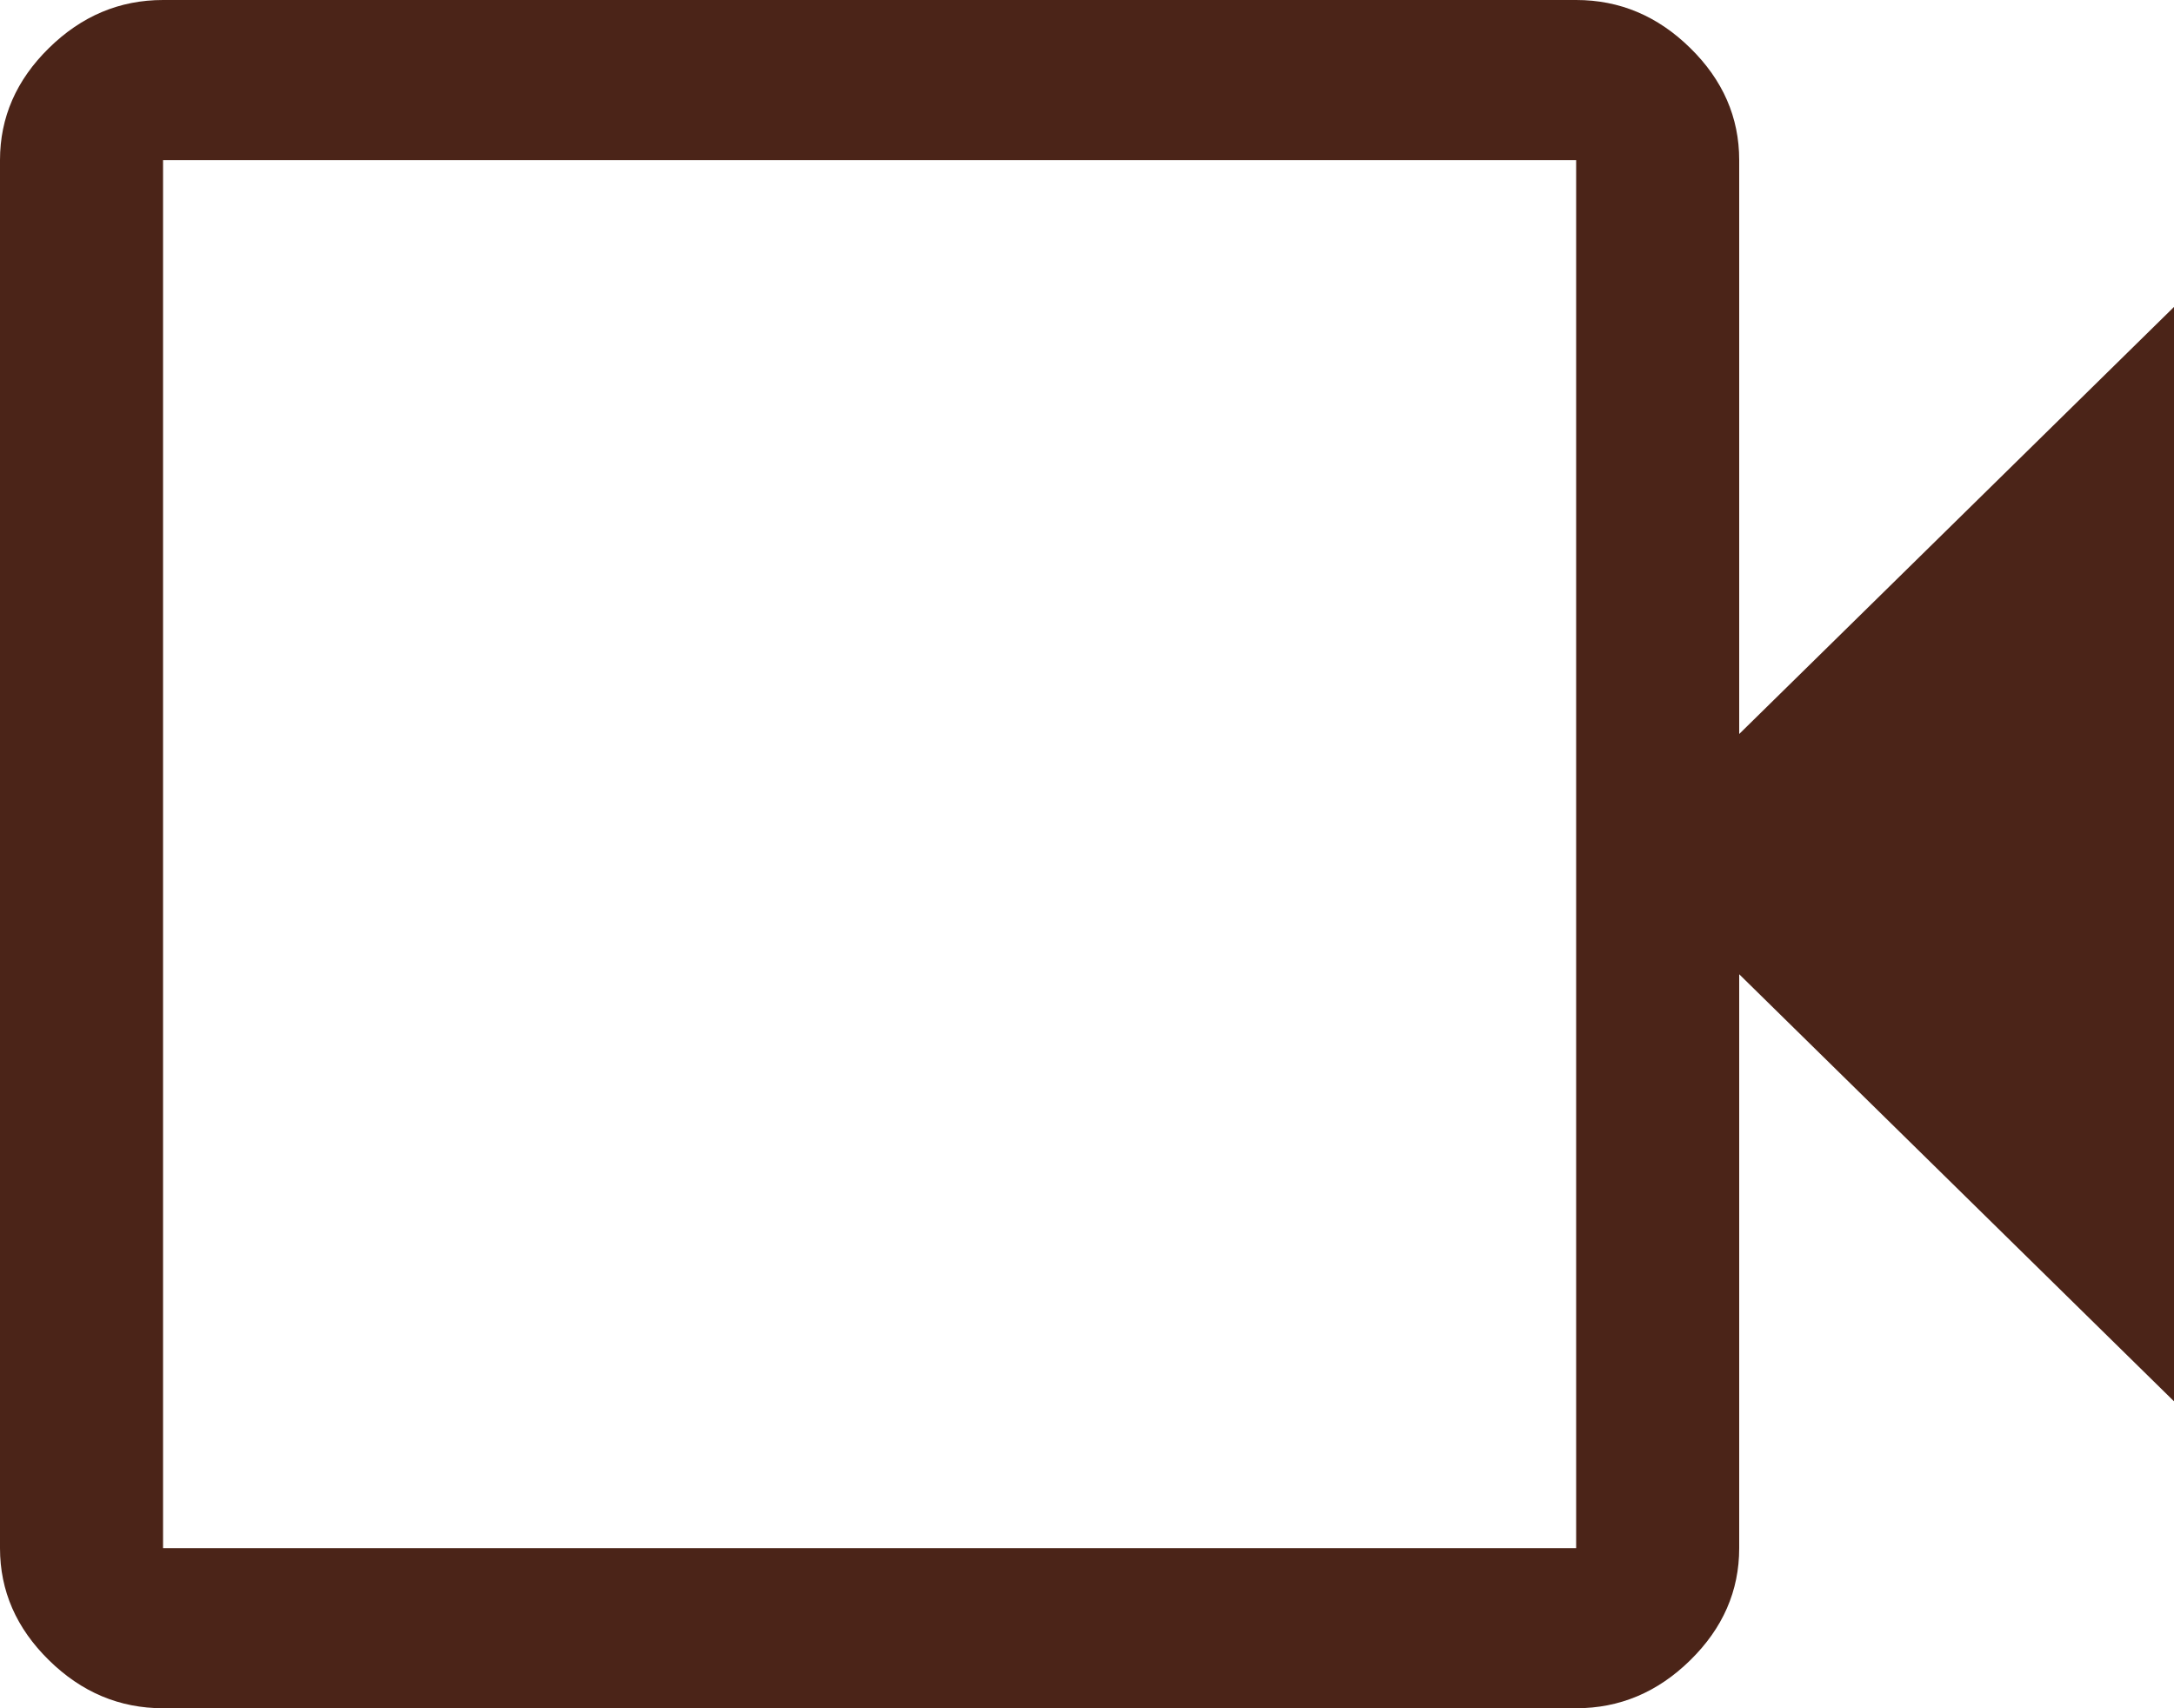 <svg width="28" height="22" viewBox="0 0 28 22" fill="none" xmlns="http://www.w3.org/2000/svg">
<path d="M2.1 22C1.54 22 1.05 21.794 0.63 21.381C0.21 20.969 0 20.488 0 19.938V2.062C0 1.512 0.21 1.031 0.63 0.619C1.05 0.206 1.54 0 2.1 0H20.3C20.86 0 21.35 0.206 21.77 0.619C22.19 1.031 22.4 1.512 22.4 2.062V9.453L28 3.953V18.047L22.4 12.547V19.938C22.4 20.488 22.19 20.969 21.77 21.381C21.35 21.794 20.86 22 20.3 22H2.1ZM2.1 19.938H20.3V2.062H2.1V19.938ZM2.1 19.938V2.062V19.938Z" fill="#4B2418"/>
</svg>
